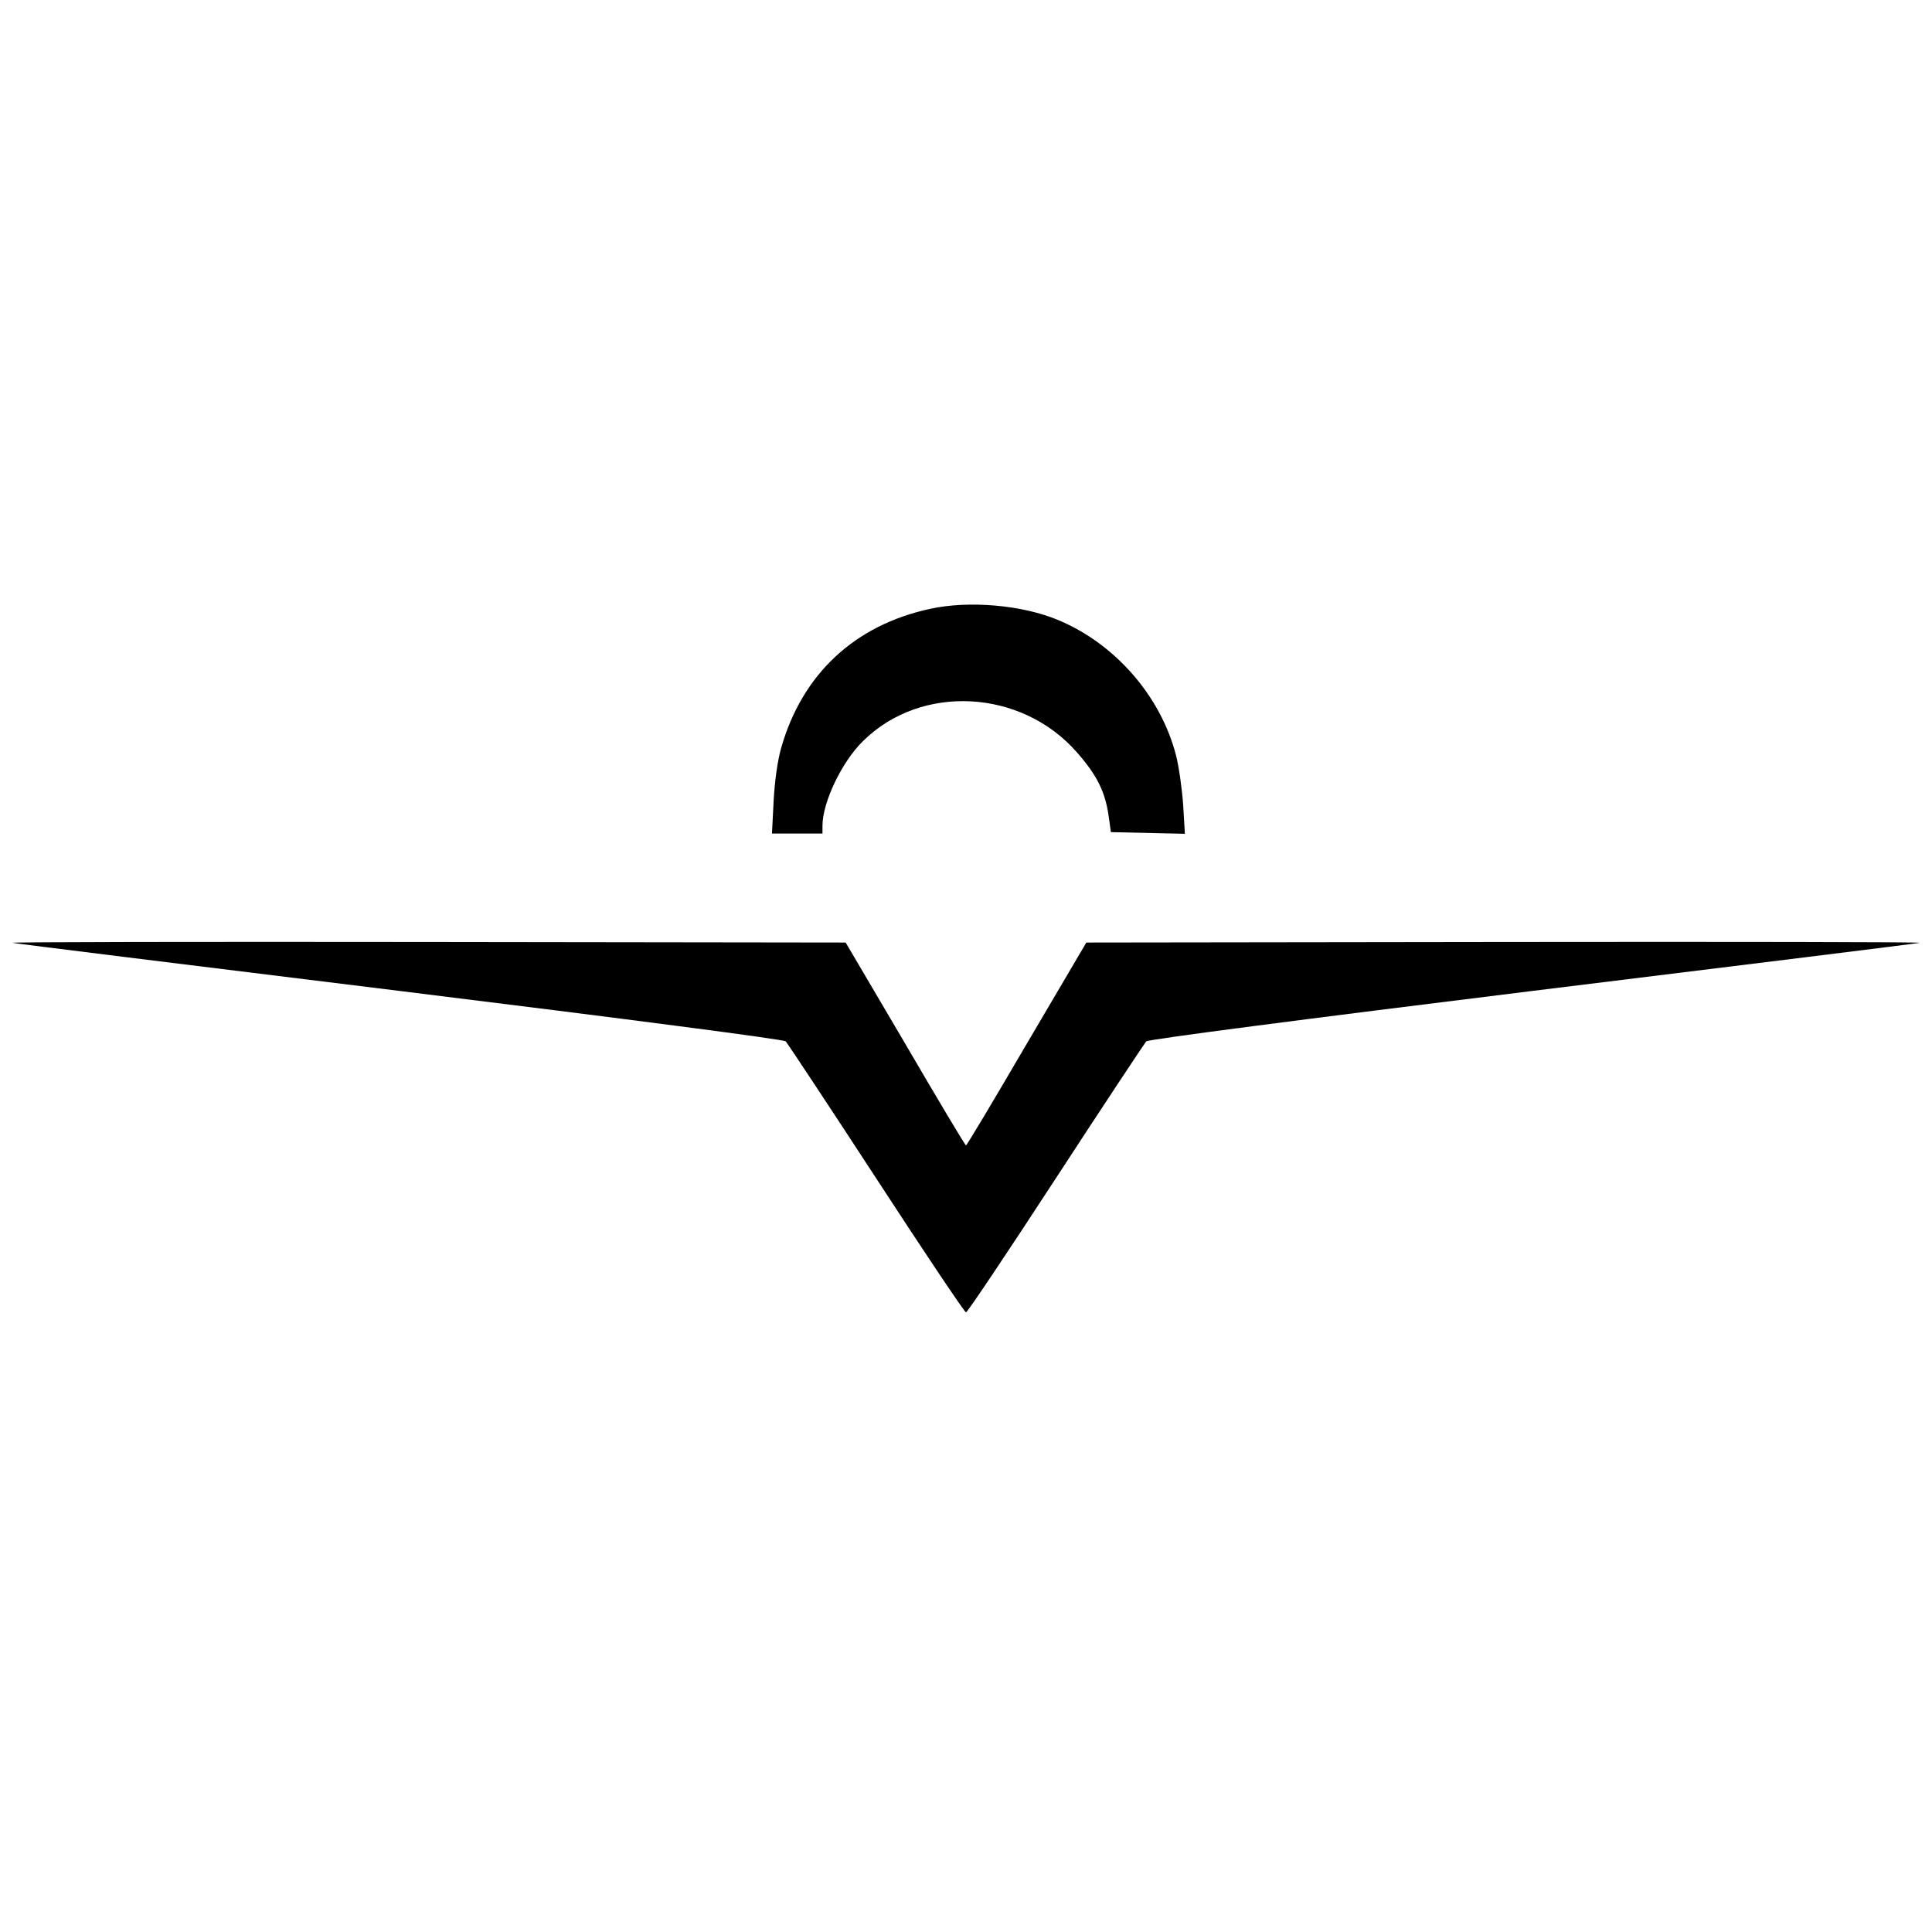 <?xml version="1.0" standalone="no"?>
<!DOCTYPE svg PUBLIC "-//W3C//DTD SVG 20010904//EN"
 "http://www.w3.org/TR/2001/REC-SVG-20010904/DTD/svg10.dtd">
<svg version="1.0" xmlns="http://www.w3.org/2000/svg"
 width="700pt" height="700pt" viewBox="0 0 700 700"
 preserveAspectRatio="xMidYMid meet">
<g transform="translate(0,700) scale(0.1,-0.1)"
fill="#000000" stroke="none">
<path d="M3370 4794 c-274 -59 -464 -237 -540 -505 -13 -46 -23 -119 -27 -191
l-6 -118 92 0 91 0 0 28 c0 85 70 232 147 307 210 208 573 189 774 -40 75 -85
105 -146 117 -240 l7 -50 134 -3 134 -3 -6 103 c-4 57 -15 138 -26 181 -55
214 -220 404 -426 490 -130 55 -324 72 -465 41z"/>
<path d="M45 3584 c6 -2 635 -80 1400 -174 843 -104 1395 -176 1402 -183 6 -7
154 -230 328 -497 174 -267 320 -485 325 -485 5 0 151 218 325 485 174 267
322 490 328 497 7 7 559 79 1402 183 765 94 1395 172 1400 174 6 3 -672 4
-1505 3 l-1514 -2 -216 -367 c-118 -202 -217 -368 -220 -368 -3 0 -102 166
-220 368 l-216 367 -1514 2 c-833 1 -1510 0 -1505 -3z"/>
</g>
</svg>
